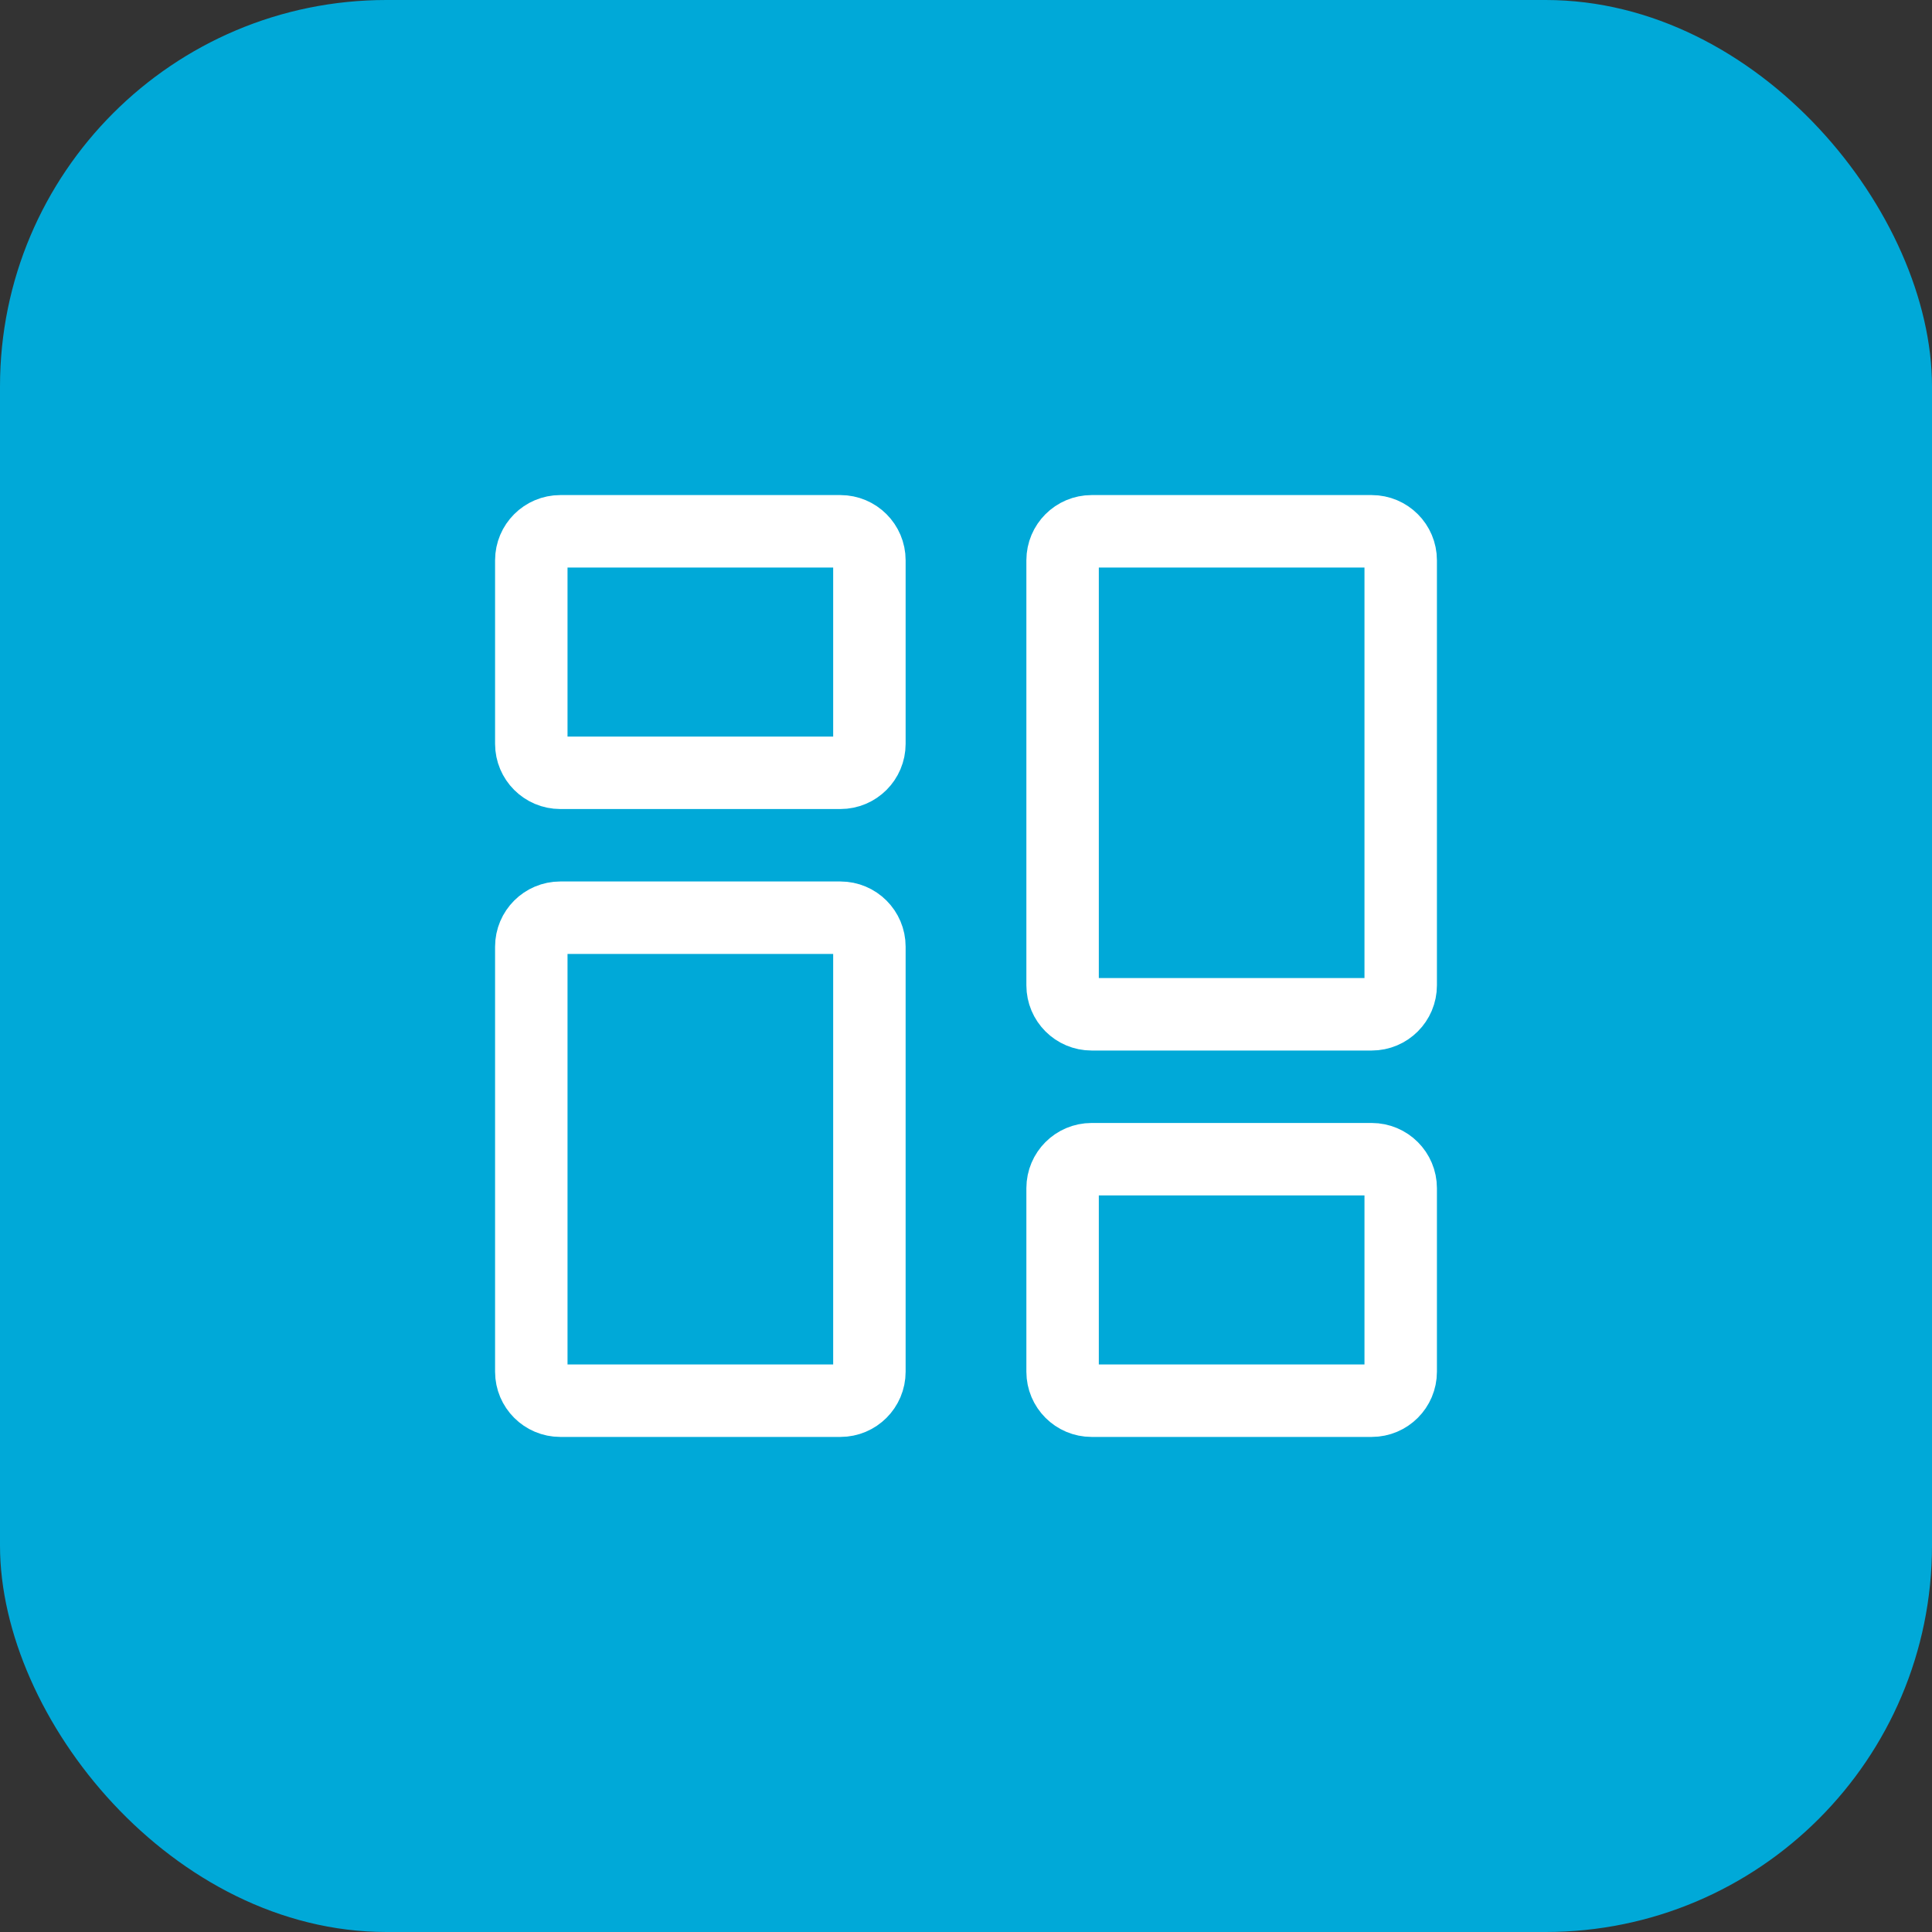 <?xml version="1.0" encoding="UTF-8"?> <svg xmlns="http://www.w3.org/2000/svg" width="40" height="40" viewBox="0 0 40 40" fill="none"><rect x="0" y="0" width="40" height="40" fill="#333333" stroke="none"/><rect width="40" height="40" rx="8" fill="#00A9D8"></rect><path d="M11 15.4V11.6C11 11.269 11.269 11 11.6 11H17.4C17.731 11 18 11.269 18 11.6V15.4C18 15.731 17.731 16 17.4 16H11.6C11.269 16 11 15.731 11 15.4Z" stroke="white" stroke-width="1.5"></path><path d="M22 28.4V24.6C22 24.269 22.269 24 22.6 24H28.4C28.731 24 29 24.269 29 24.6V28.4C29 28.731 28.731 29 28.4 29H22.6C22.269 29 22 28.731 22 28.4Z" stroke="white" stroke-width="1.5"></path><path d="M22 20.4V11.6C22 11.269 22.269 11 22.6 11H28.4C28.731 11 29 11.269 29 11.6V20.4C29 20.731 28.731 21 28.4 21H22.6C22.269 21 22 20.731 22 20.4Z" stroke="white" stroke-width="1.5"></path><path d="M11 28.4V19.6C11 19.269 11.269 19 11.6 19H17.4C17.731 19 18 19.269 18 19.6V28.4C18 28.731 17.731 29 17.4 29H11.6C11.269 29 11 28.731 11 28.4Z" stroke="white" stroke-width="1.5"></path></svg> 